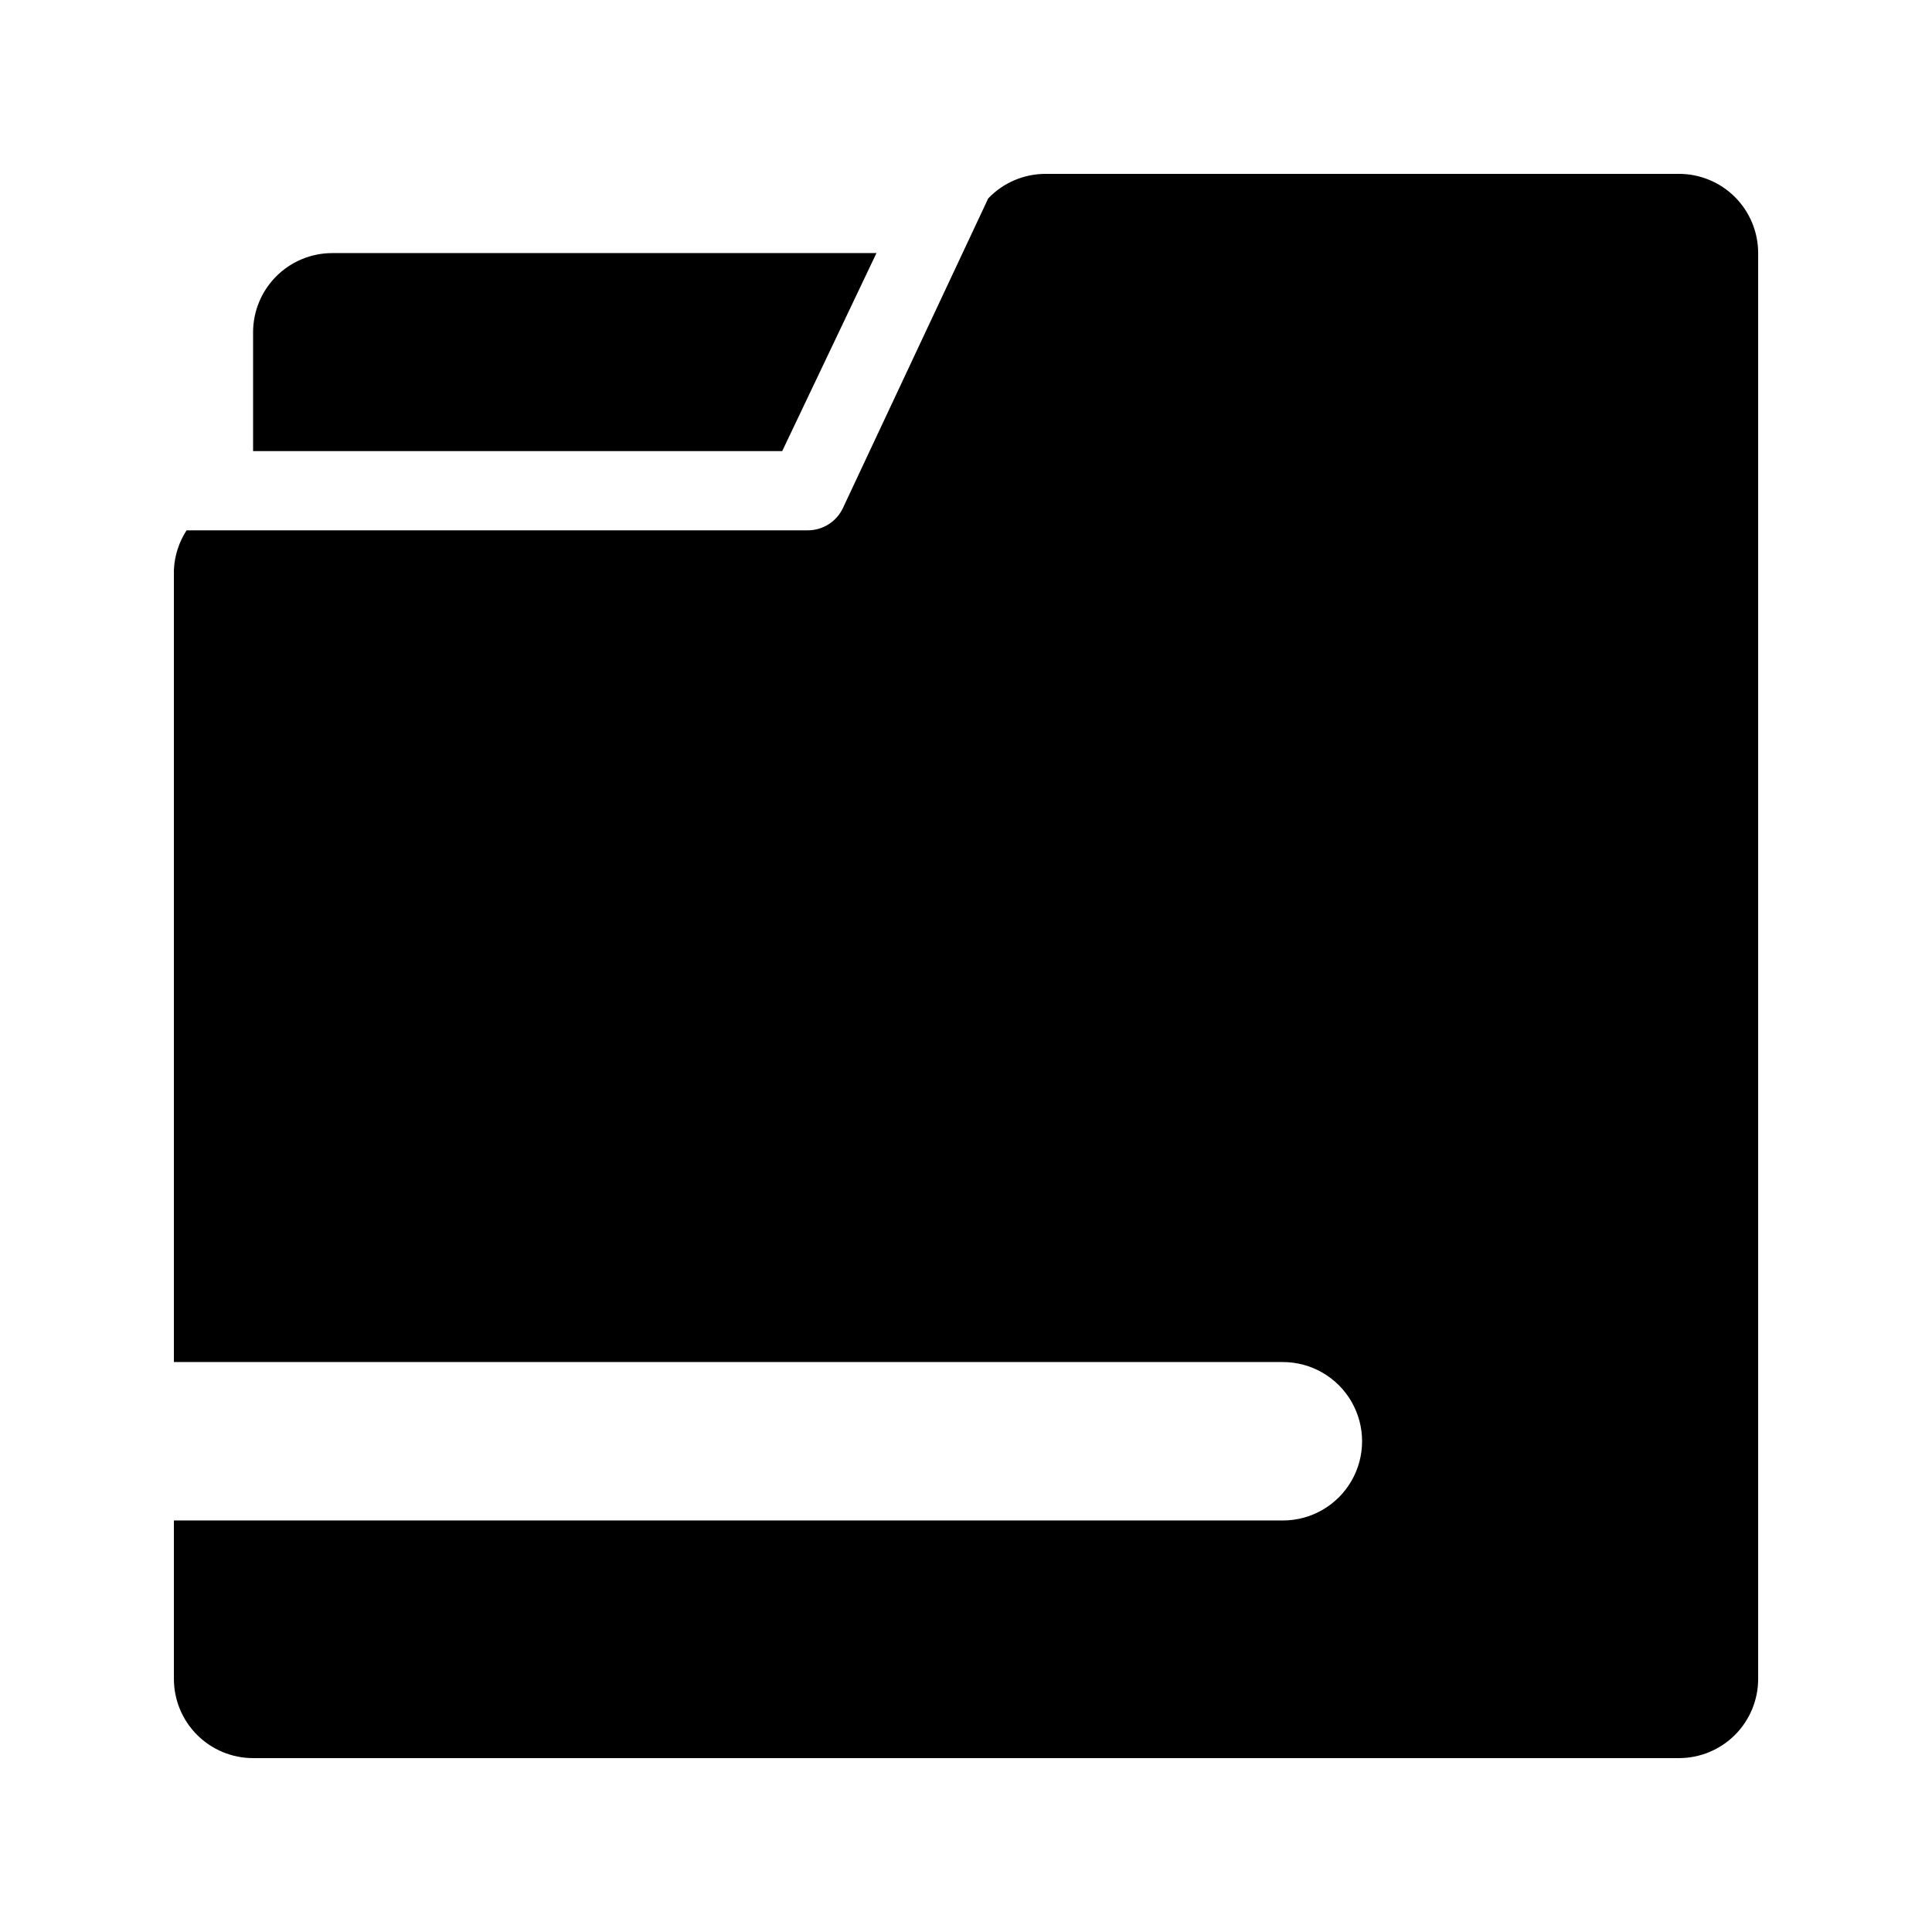<?xml version="1.0" encoding="UTF-8"?>
<!-- Uploaded to: ICON Repo, www.svgrepo.com, Generator: ICON Repo Mixer Tools -->
<svg fill="#000000" width="800px" height="800px" version="1.1" viewBox="144 144 512 512" xmlns="http://www.w3.org/2000/svg">
 <path d="m211.07 263.55v-31.488c0-5.566 2.211-10.906 6.148-14.844s9.277-6.148 14.844-6.148h144.21l-24.98 52.48zm377.86-73.473h-167.93c-5.715 0.023-11.172 2.371-15.117 6.508l-38.414 81.867c-1.664 3.723-5.371 6.109-9.445 6.09h-164.58c-2.035 3.137-3.195 6.762-3.359 10.496v209.92h293.89c7.5 0 14.434 4.004 18.18 10.496 3.75 6.496 3.75 14.5 0 20.992-3.746 6.496-10.68 10.496-18.18 10.496h-293.89v41.984c0 5.57 2.211 10.906 6.148 14.844s9.277 6.148 14.844 6.148h377.86c5.57 0 10.906-2.211 14.844-6.148s6.148-9.273 6.148-14.844v-377.86c0-5.566-2.211-10.906-6.148-14.844s-9.273-6.148-14.844-6.148z"/>
</svg>